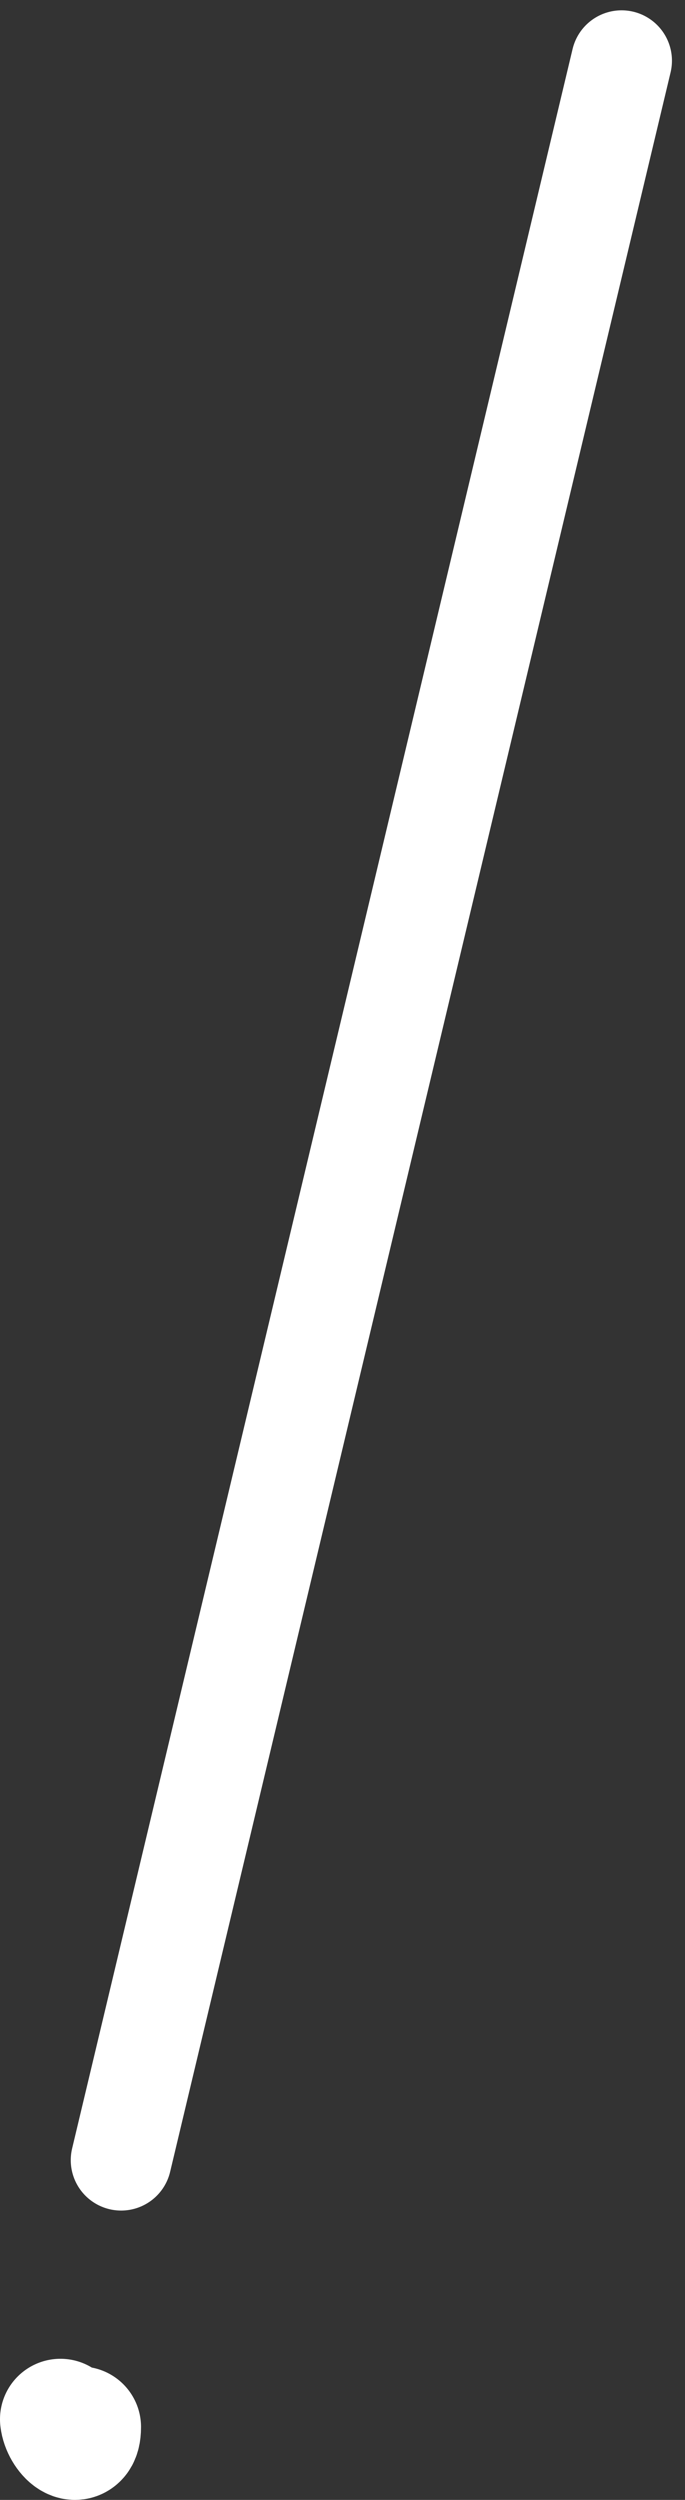 <?xml version="1.0" encoding="UTF-8"?> <svg xmlns="http://www.w3.org/2000/svg" width="34" height="124" viewBox="0 0 34 124" fill="none"><rect x="0" y="0" width="34" height="124" fill="#333333" stroke="none"/> <path d="M3 120C3.083 120.764 4 121.603 4 120.384" stroke="white" stroke-width="6" stroke-linecap="round"></path> <path d="M30.852 3.012L6.012 107.148" stroke="white" stroke-width="5" stroke-linecap="round"></path> </svg> 